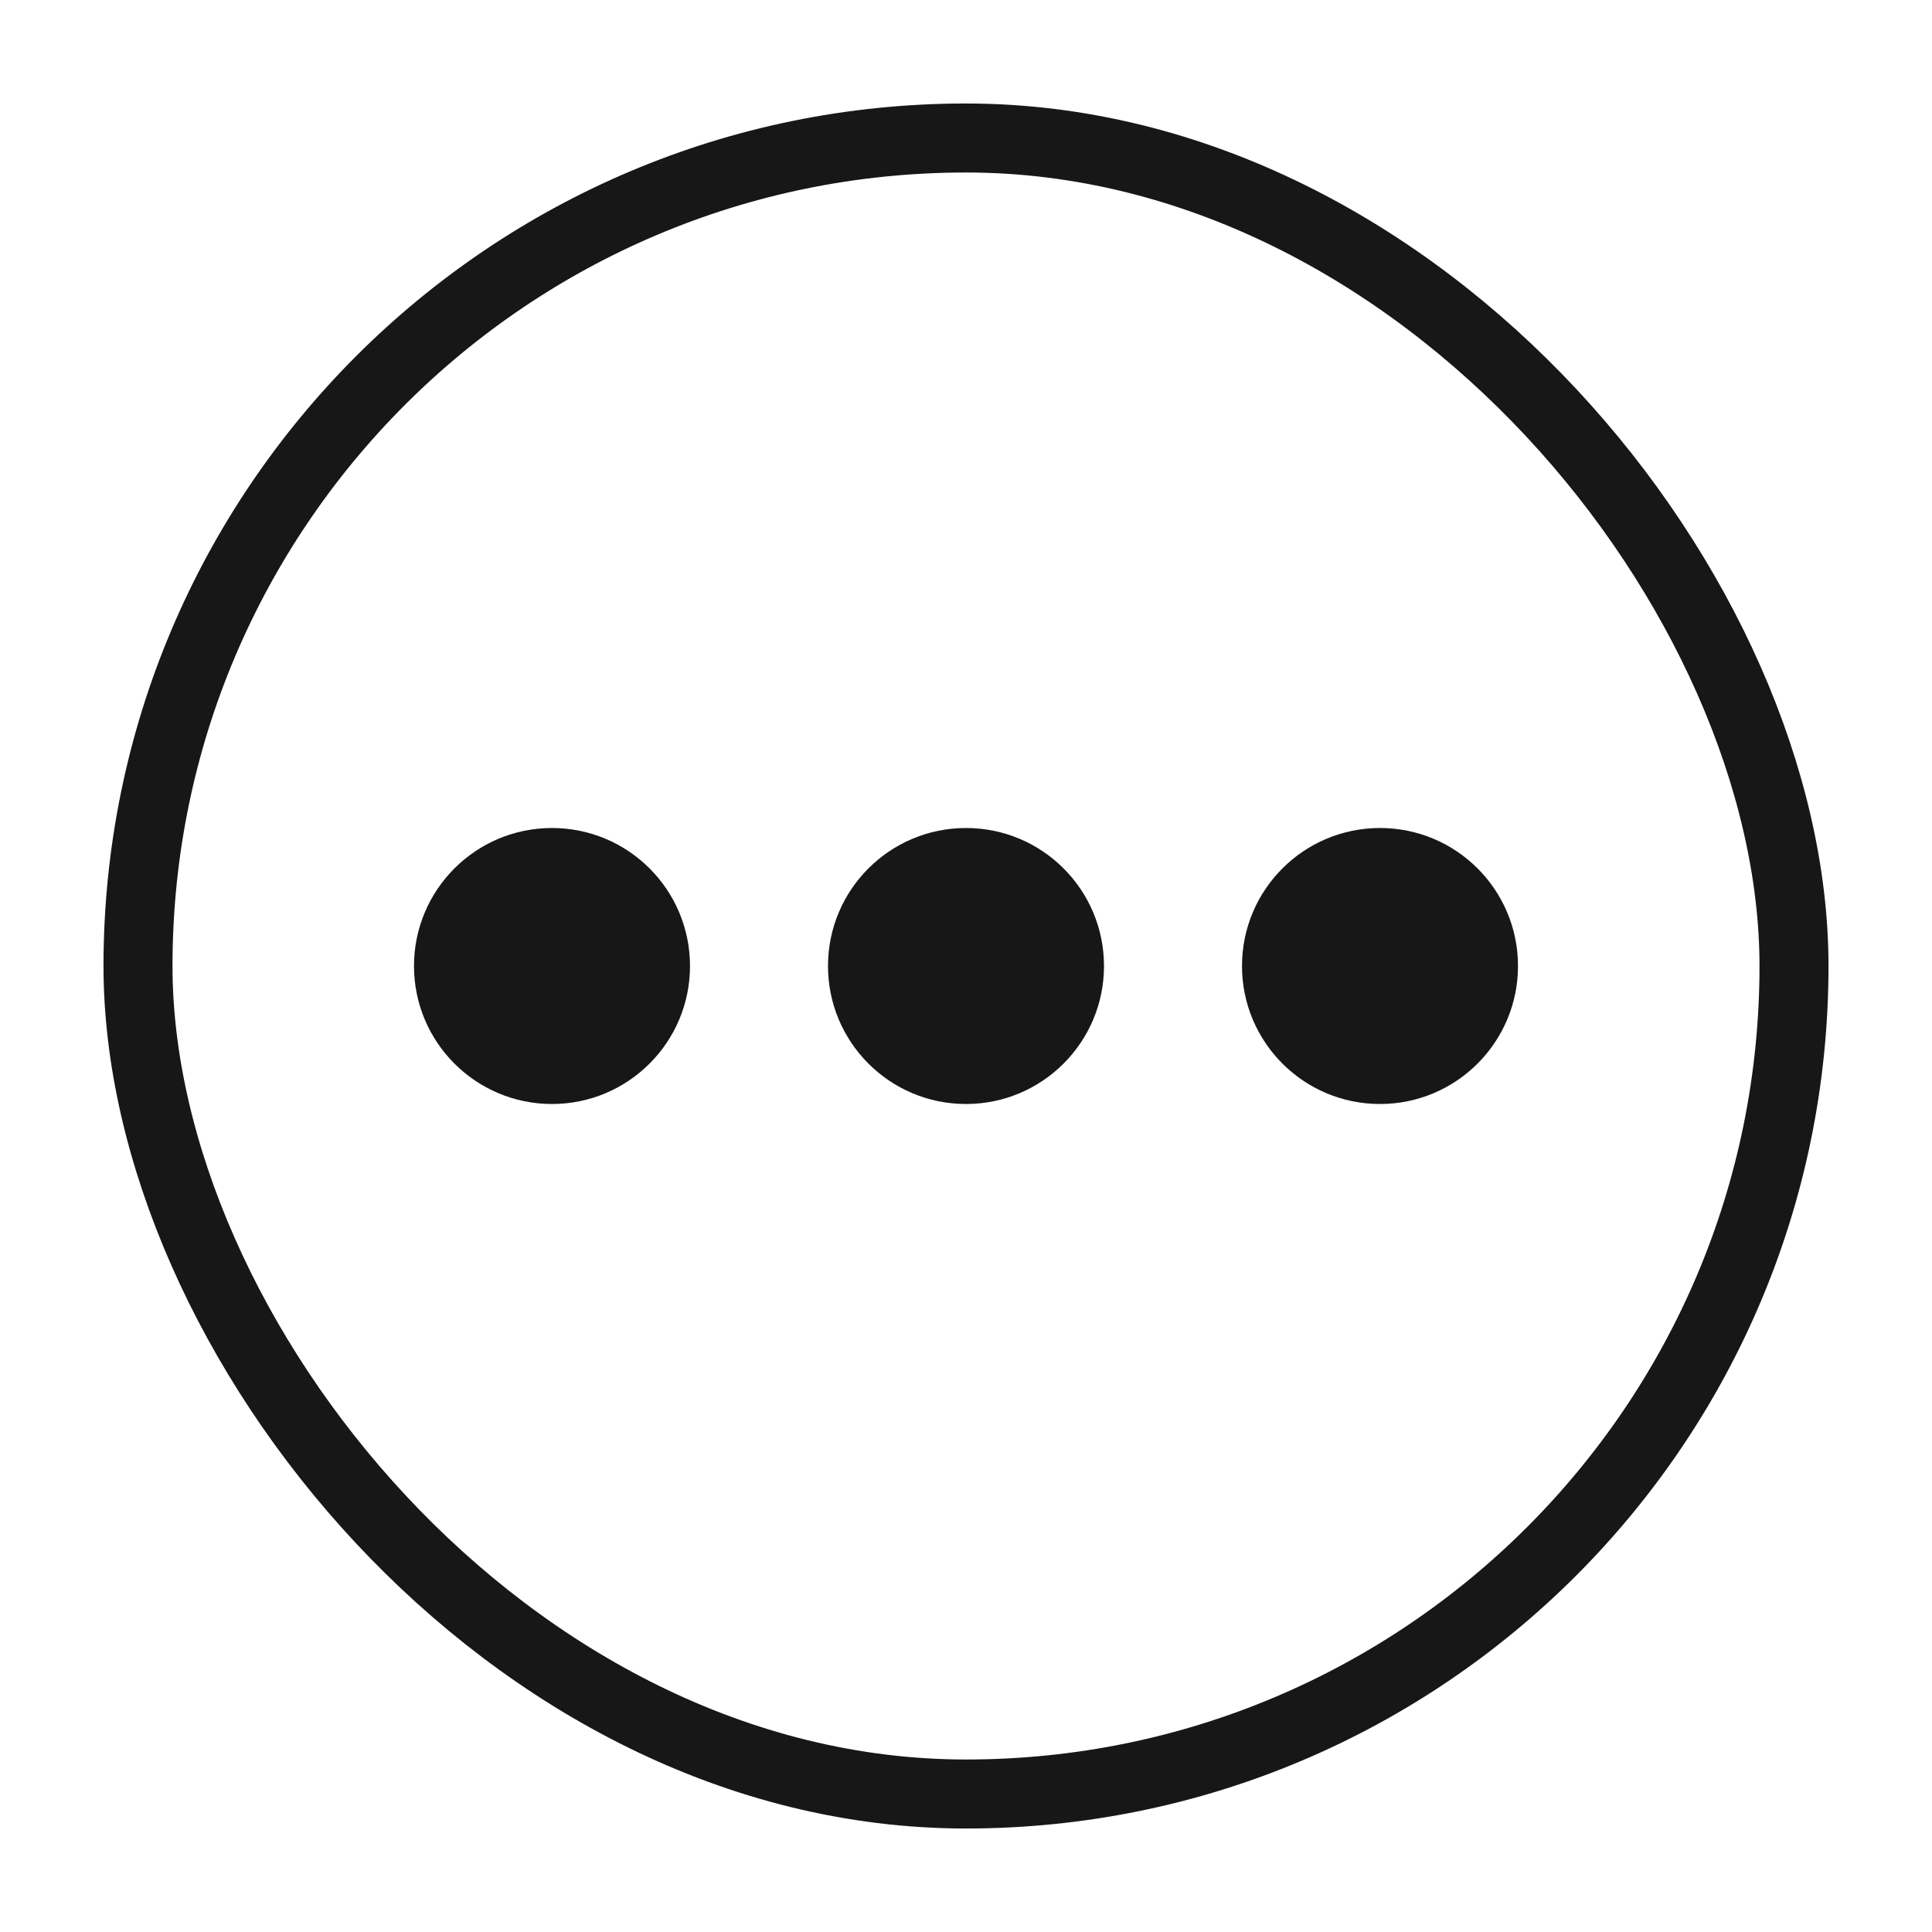 <svg width="14" height="14" viewBox="0 0 14 14" fill="none" xmlns="http://www.w3.org/2000/svg">
<rect x="1" y="1" width="12" height="12" rx="6" stroke="#171717" stroke-width="0.5" stroke-linecap="round"/>
<circle cx="4" cy="7" r="1" fill="#171717"/>
<circle cx="7" cy="7" r="1" fill="#171717"/>
<circle cx="10" cy="7" r="1" fill="#171717"/>
</svg>
